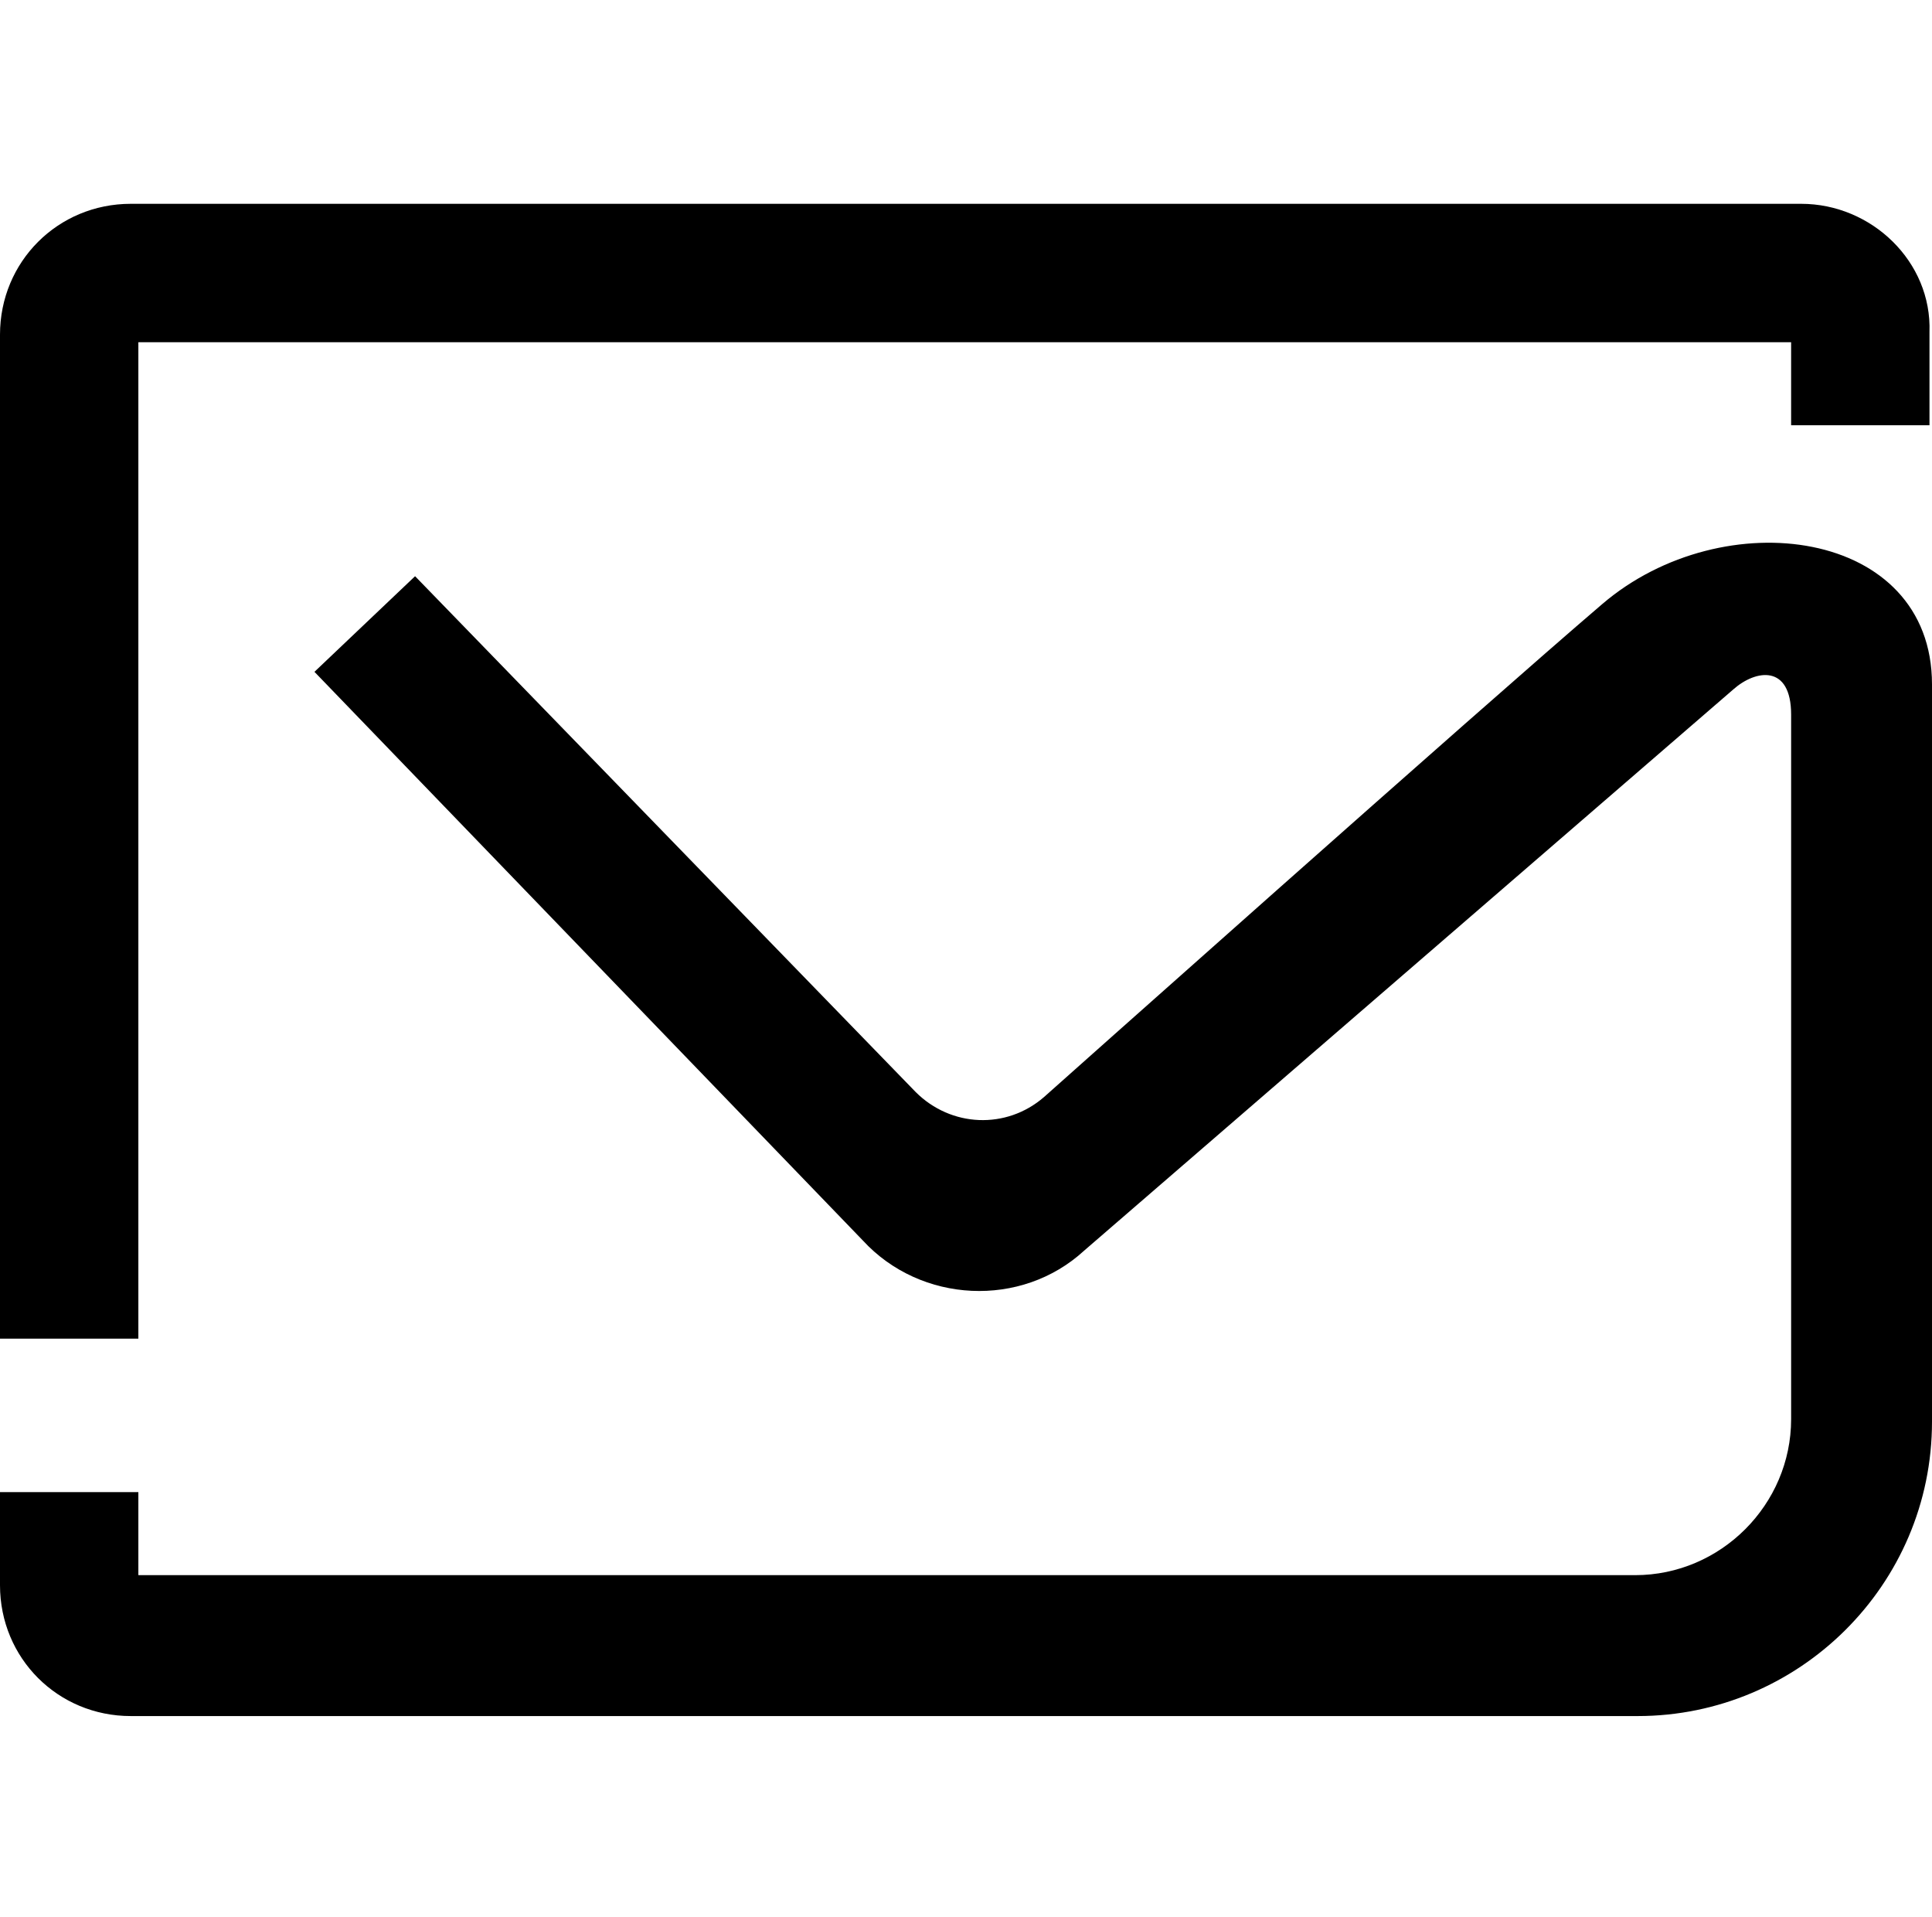 <?xml version="1.0" encoding="utf-8"?>
<!-- Generator: Adobe Illustrator 23.0.1, SVG Export Plug-In . SVG Version: 6.00 Build 0)  -->
<svg version="1.1" id="Laag_1" xmlns="http://www.w3.org/2000/svg" xmlns:xlink="http://www.w3.org/1999/xlink" x="0px" y="0px"
	 viewBox="0 0 76.8 76.2" style="enable-background:new 0 0 76.8 76.2;" xml:space="preserve">
<g>
	<path d="M63.7,24c-4.8,4.1-22.2,19.6-22.2,19.6c-1.5,1.3-3.7,1.2-5.1-0.2L16.5,22.9l-4,3.8l21.8,22.6c2.3,2.5,6.3,2.7,8.8,0.4
		l25.8-22.3c0.9-0.8,2.3-1,2.3,1v28c0,3.4-2.8,6.2-6.2,6.2H54.9v0H5.5v-3.3H0V63c0,2.9,2.3,5.2,5.2,5.2H40h14.9h10.2
		c6.4,0,11.7-5.2,11.7-11.7V27.2C76.8,21,68.5,19.9,63.7,24z"/>
	<path d="M71.6,8.1H54.9H21.8H5.2C2.3,8.1,0,10.4,0,13.3v39.9h5.5V13.6h16.3h33.1h16.3v3.3h5.5v-3.7C76.8,10.4,74.4,8.1,71.6,8.1z"
		/>
</g>
</svg>
